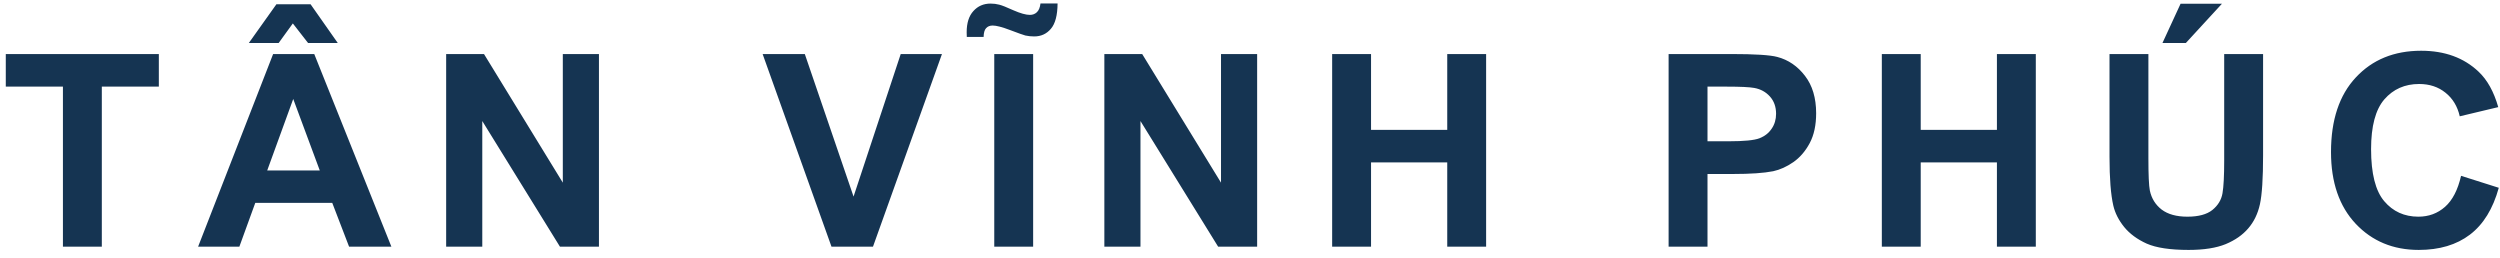 <svg width="223" height="23" viewBox="0 0 223 23" fill="none" xmlns="http://www.w3.org/2000/svg">
<path d="M5.613 22V7.727H0.516V4.82H14.168V7.727H9.082V22H5.613ZM34.91 22H31.137L29.637 18.098H22.77L21.352 22H17.672L24.363 4.82H28.031L34.91 22ZM28.523 15.203L26.156 8.828L23.836 15.203H28.523ZM22.195 3.836L24.656 0.379H27.703L30.129 3.836H27.48L26.121 2.09L24.855 3.836H22.195ZM39.797 22V4.82H43.172L50.203 16.293V4.82H53.426V22H49.945L43.02 10.797V22H39.797ZM74.168 22L68.027 4.82H71.789L76.137 17.535L80.344 4.82H84.023L77.871 22H74.168ZM88.688 22V4.82H92.156V22H88.688ZM87.738 3.297H86.238C86.231 3.117 86.227 2.977 86.227 2.875C86.227 2.055 86.426 1.426 86.824 0.988C87.223 0.543 87.734 0.32 88.359 0.32C88.633 0.32 88.887 0.352 89.121 0.414C89.356 0.469 89.781 0.637 90.398 0.918C91.023 1.191 91.512 1.328 91.863 1.328C92.113 1.328 92.32 1.25 92.484 1.094C92.656 0.938 92.766 0.676 92.812 0.309H94.336C94.328 1.363 94.129 2.117 93.738 2.57C93.356 3.023 92.859 3.25 92.25 3.25C91.984 3.25 91.723 3.223 91.465 3.168C91.285 3.121 90.836 2.961 90.117 2.688C89.398 2.414 88.875 2.277 88.547 2.277C88.297 2.277 88.102 2.355 87.961 2.512C87.82 2.66 87.746 2.922 87.738 3.297ZM98.508 22V4.82H101.883L108.914 16.293V4.82H112.137V22H108.656L101.73 10.797V22H98.508ZM118.828 22V4.82H122.297V11.582H129.094V4.82H132.562V22H129.094V14.488H122.297V22H118.828ZM148.84 22V4.82H154.406C156.516 4.82 157.891 4.906 158.531 5.078C159.516 5.336 160.34 5.898 161.004 6.766C161.668 7.625 162 8.738 162 10.105C162 11.16 161.809 12.047 161.426 12.766C161.043 13.484 160.555 14.051 159.961 14.465C159.375 14.871 158.777 15.141 158.168 15.273C157.34 15.438 156.141 15.52 154.57 15.52H152.309V22H148.84ZM152.309 7.727V12.602H154.207C155.574 12.602 156.488 12.512 156.949 12.332C157.41 12.152 157.77 11.871 158.027 11.488C158.293 11.105 158.426 10.66 158.426 10.152C158.426 9.527 158.242 9.012 157.875 8.605C157.508 8.199 157.043 7.945 156.48 7.844C156.066 7.766 155.234 7.727 153.984 7.727H152.309ZM167.859 22V4.82H171.328V11.582H178.125V4.82H181.594V22H178.125V14.488H171.328V22H167.859ZM188.168 4.82H191.637V14.125C191.637 15.602 191.68 16.559 191.766 16.996C191.914 17.699 192.266 18.266 192.82 18.695C193.383 19.117 194.148 19.328 195.117 19.328C196.102 19.328 196.844 19.129 197.344 18.73C197.844 18.324 198.145 17.828 198.246 17.242C198.348 16.656 198.398 15.684 198.398 14.324V4.82H201.867V13.844C201.867 15.906 201.773 17.363 201.586 18.215C201.398 19.066 201.051 19.785 200.543 20.371C200.043 20.957 199.371 21.426 198.527 21.777C197.684 22.121 196.582 22.293 195.223 22.293C193.582 22.293 192.336 22.105 191.484 21.73C190.641 21.348 189.973 20.855 189.48 20.254C188.988 19.645 188.664 19.008 188.508 18.344C188.281 17.359 188.168 15.906 188.168 13.984V4.82ZM192.891 3.836L194.508 0.332H198.199L194.977 3.836H192.891ZM219.527 15.684L222.891 16.75C222.375 18.625 221.516 20.02 220.312 20.934C219.117 21.84 217.598 22.293 215.754 22.293C213.473 22.293 211.598 21.516 210.129 19.961C208.66 18.398 207.926 16.266 207.926 13.562C207.926 10.703 208.664 8.484 210.141 6.906C211.617 5.32 213.559 4.527 215.965 4.527C218.066 4.527 219.773 5.148 221.086 6.391C221.867 7.125 222.453 8.18 222.844 9.555L219.41 10.375C219.207 9.484 218.781 8.781 218.133 8.266C217.492 7.75 216.711 7.492 215.789 7.492C214.516 7.492 213.48 7.949 212.684 8.863C211.895 9.777 211.5 11.258 211.5 13.305C211.5 15.477 211.891 17.023 212.672 17.945C213.453 18.867 214.469 19.328 215.719 19.328C216.641 19.328 217.434 19.035 218.098 18.449C218.762 17.863 219.238 16.941 219.527 15.684Z" fill="#153452"/>
</svg>
